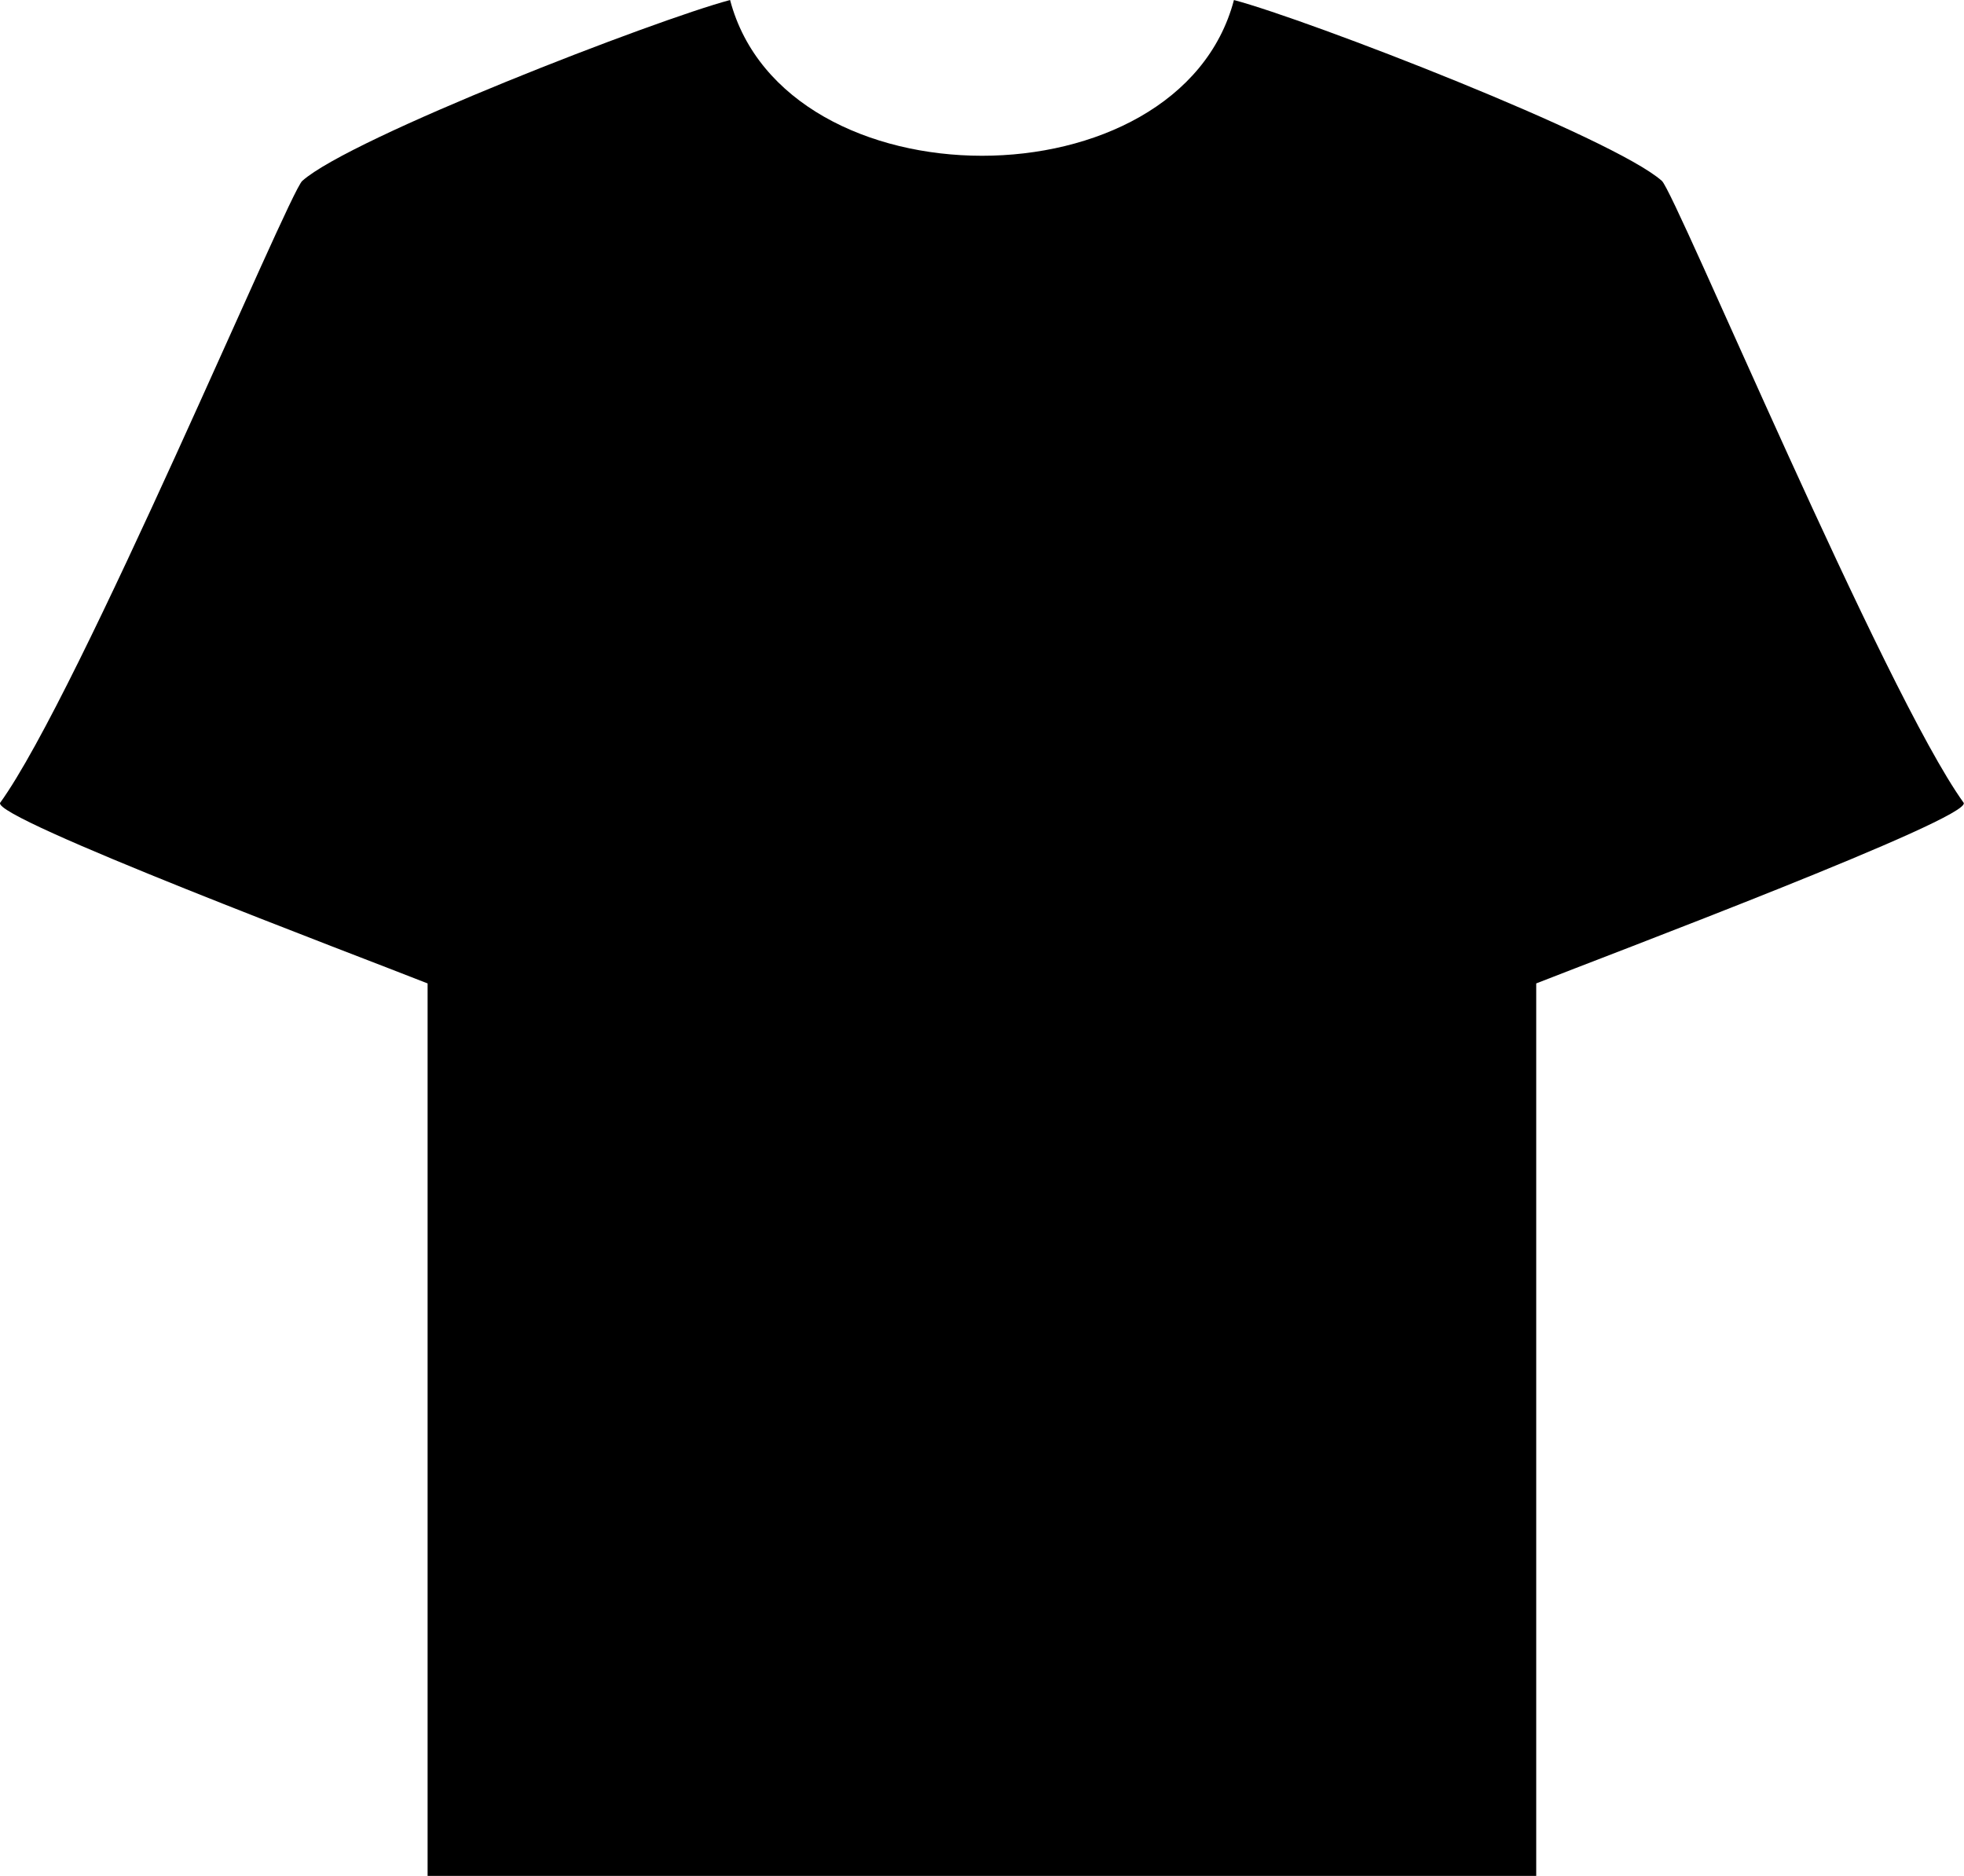 <svg id="Layer_1" data-name="Layer 1" xmlns="http://www.w3.org/2000/svg" viewBox="0 0 661.68 632.01"><defs><style>.cls-1{fill-rule:evenodd;}</style></defs><path class="cls-1" d="M265.12,25C240,31.66,137.28,71.39,121,85.93,116.36,90,46,258.37,19.22,295.44c-3.15,5.05,121,51.76,144,60.87V657h373.5V356.31c23.06-9.11,147.18-55.82,144-60.87C654,258.36,583.64,90,579.05,85.93,562.71,71.39,460,31.66,434.88,25c-18.44,70-151.33,69.92-169.75,0Z" transform="translate(-19.16 -24.99)"/></svg>